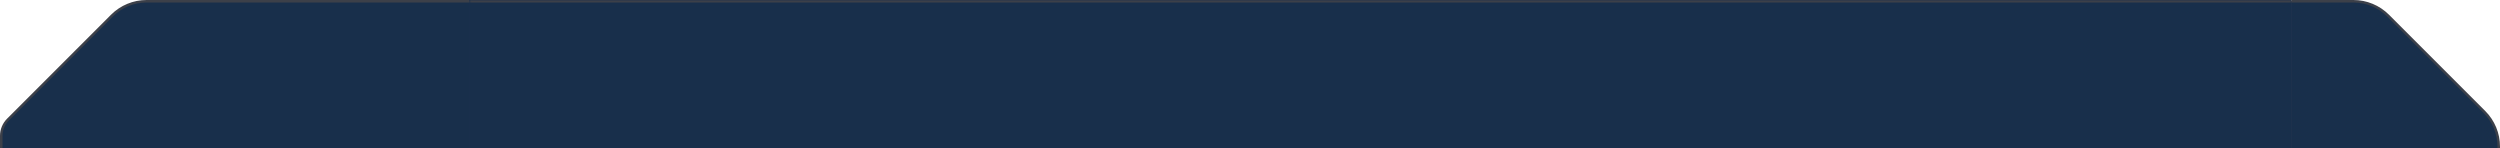 <svg width="994" height="59" viewBox="0 0 994 59" fill="none" xmlns="http://www.w3.org/2000/svg">
<g clip-path="url(#clip0_7315_12392)">
<path d="M44.496 6.211C48.153 2.554 53.112 0.5 58.284 0.5H353C363.77 0.5 372.5 9.23 372.5 20V59.5H0.5V54C0.5 51.571 1.465 49.242 3.182 47.525L44.496 6.211Z" fill="#13244A"/>
<path d="M44.496 6.211C48.153 2.554 53.112 0.5 58.284 0.5H353C363.77 0.5 372.5 9.23 372.5 20V59.5H0.5V54C0.5 51.571 1.465 49.242 3.182 47.525L44.496 6.211Z" fill="#182F4B"/>
<path d="M44.496 6.211C48.153 2.554 53.112 0.5 58.284 0.5H353C363.77 0.5 372.5 9.23 372.5 20V59.5H0.5V54C0.5 51.571 1.465 49.242 3.182 47.525L44.496 6.211Z" stroke="#3C4049"/>
</g>
<mask id="path-2-inside-1_7315_12392" fill="white">
<path d="M186.5 0H911V59H186.5V0Z"/>
</mask>
<path d="M186.5 0H911V59H186.5V0Z" fill="#1C2644"/>
<path d="M186.5 0H911V59H186.5V0Z" fill="#182F4B"/>
<path d="M186.5 1H911V-1H186.5V1Z" fill="#3C4049" mask="url(#path-2-inside-1_7315_12392)"/>
<g clip-path="url(#clip1_7315_12392)">
<path d="M910.5 0.5H935.716C940.887 0.5 945.847 2.554 949.504 6.211L987.789 44.496C991.446 48.153 993.5 53.113 993.5 58.284V59.5H910.5V0.5Z" fill="#182F4B"/>
<path d="M910.5 0.5H935.716C940.887 0.5 945.847 2.554 949.504 6.211L987.789 44.496C991.446 48.153 993.5 53.113 993.5 58.284V59.5H910.5V0.5Z" fill="url(#paint0_radial_7315_12392)"/>
<path d="M910.5 0.5H935.716C940.887 0.5 945.847 2.554 949.504 6.211L987.789 44.496C991.446 48.153 993.5 53.113 993.5 58.284V59.5H910.5V0.5Z" fill="#182F4B"/>
<path d="M910.5 0.5H935.716C940.887 0.5 945.847 2.554 949.504 6.211L987.789 44.496C991.446 48.153 993.5 53.113 993.5 58.284V59.5H910.5V0.5Z" stroke="#3C4049"/>
</g>
<defs>
<radialGradient id="paint0_radial_7315_12392" cx="0" cy="0" r="1" gradientUnits="userSpaceOnUse" gradientTransform="translate(967 -1) rotate(90) scale(146 90.057)">
<stop stop-color="#172541" stop-opacity="0"/>
<stop offset="1" stop-color="#232741"/>
</radialGradient>
<clipPath id="clip0_7315_12392">
<rect width="186.5" height="59" fill="white"/>
</clipPath>
<clipPath id="clip1_7315_12392">
<rect width="83" height="59" fill="white" transform="translate(911)"/>
</clipPath>
</defs>
</svg>
